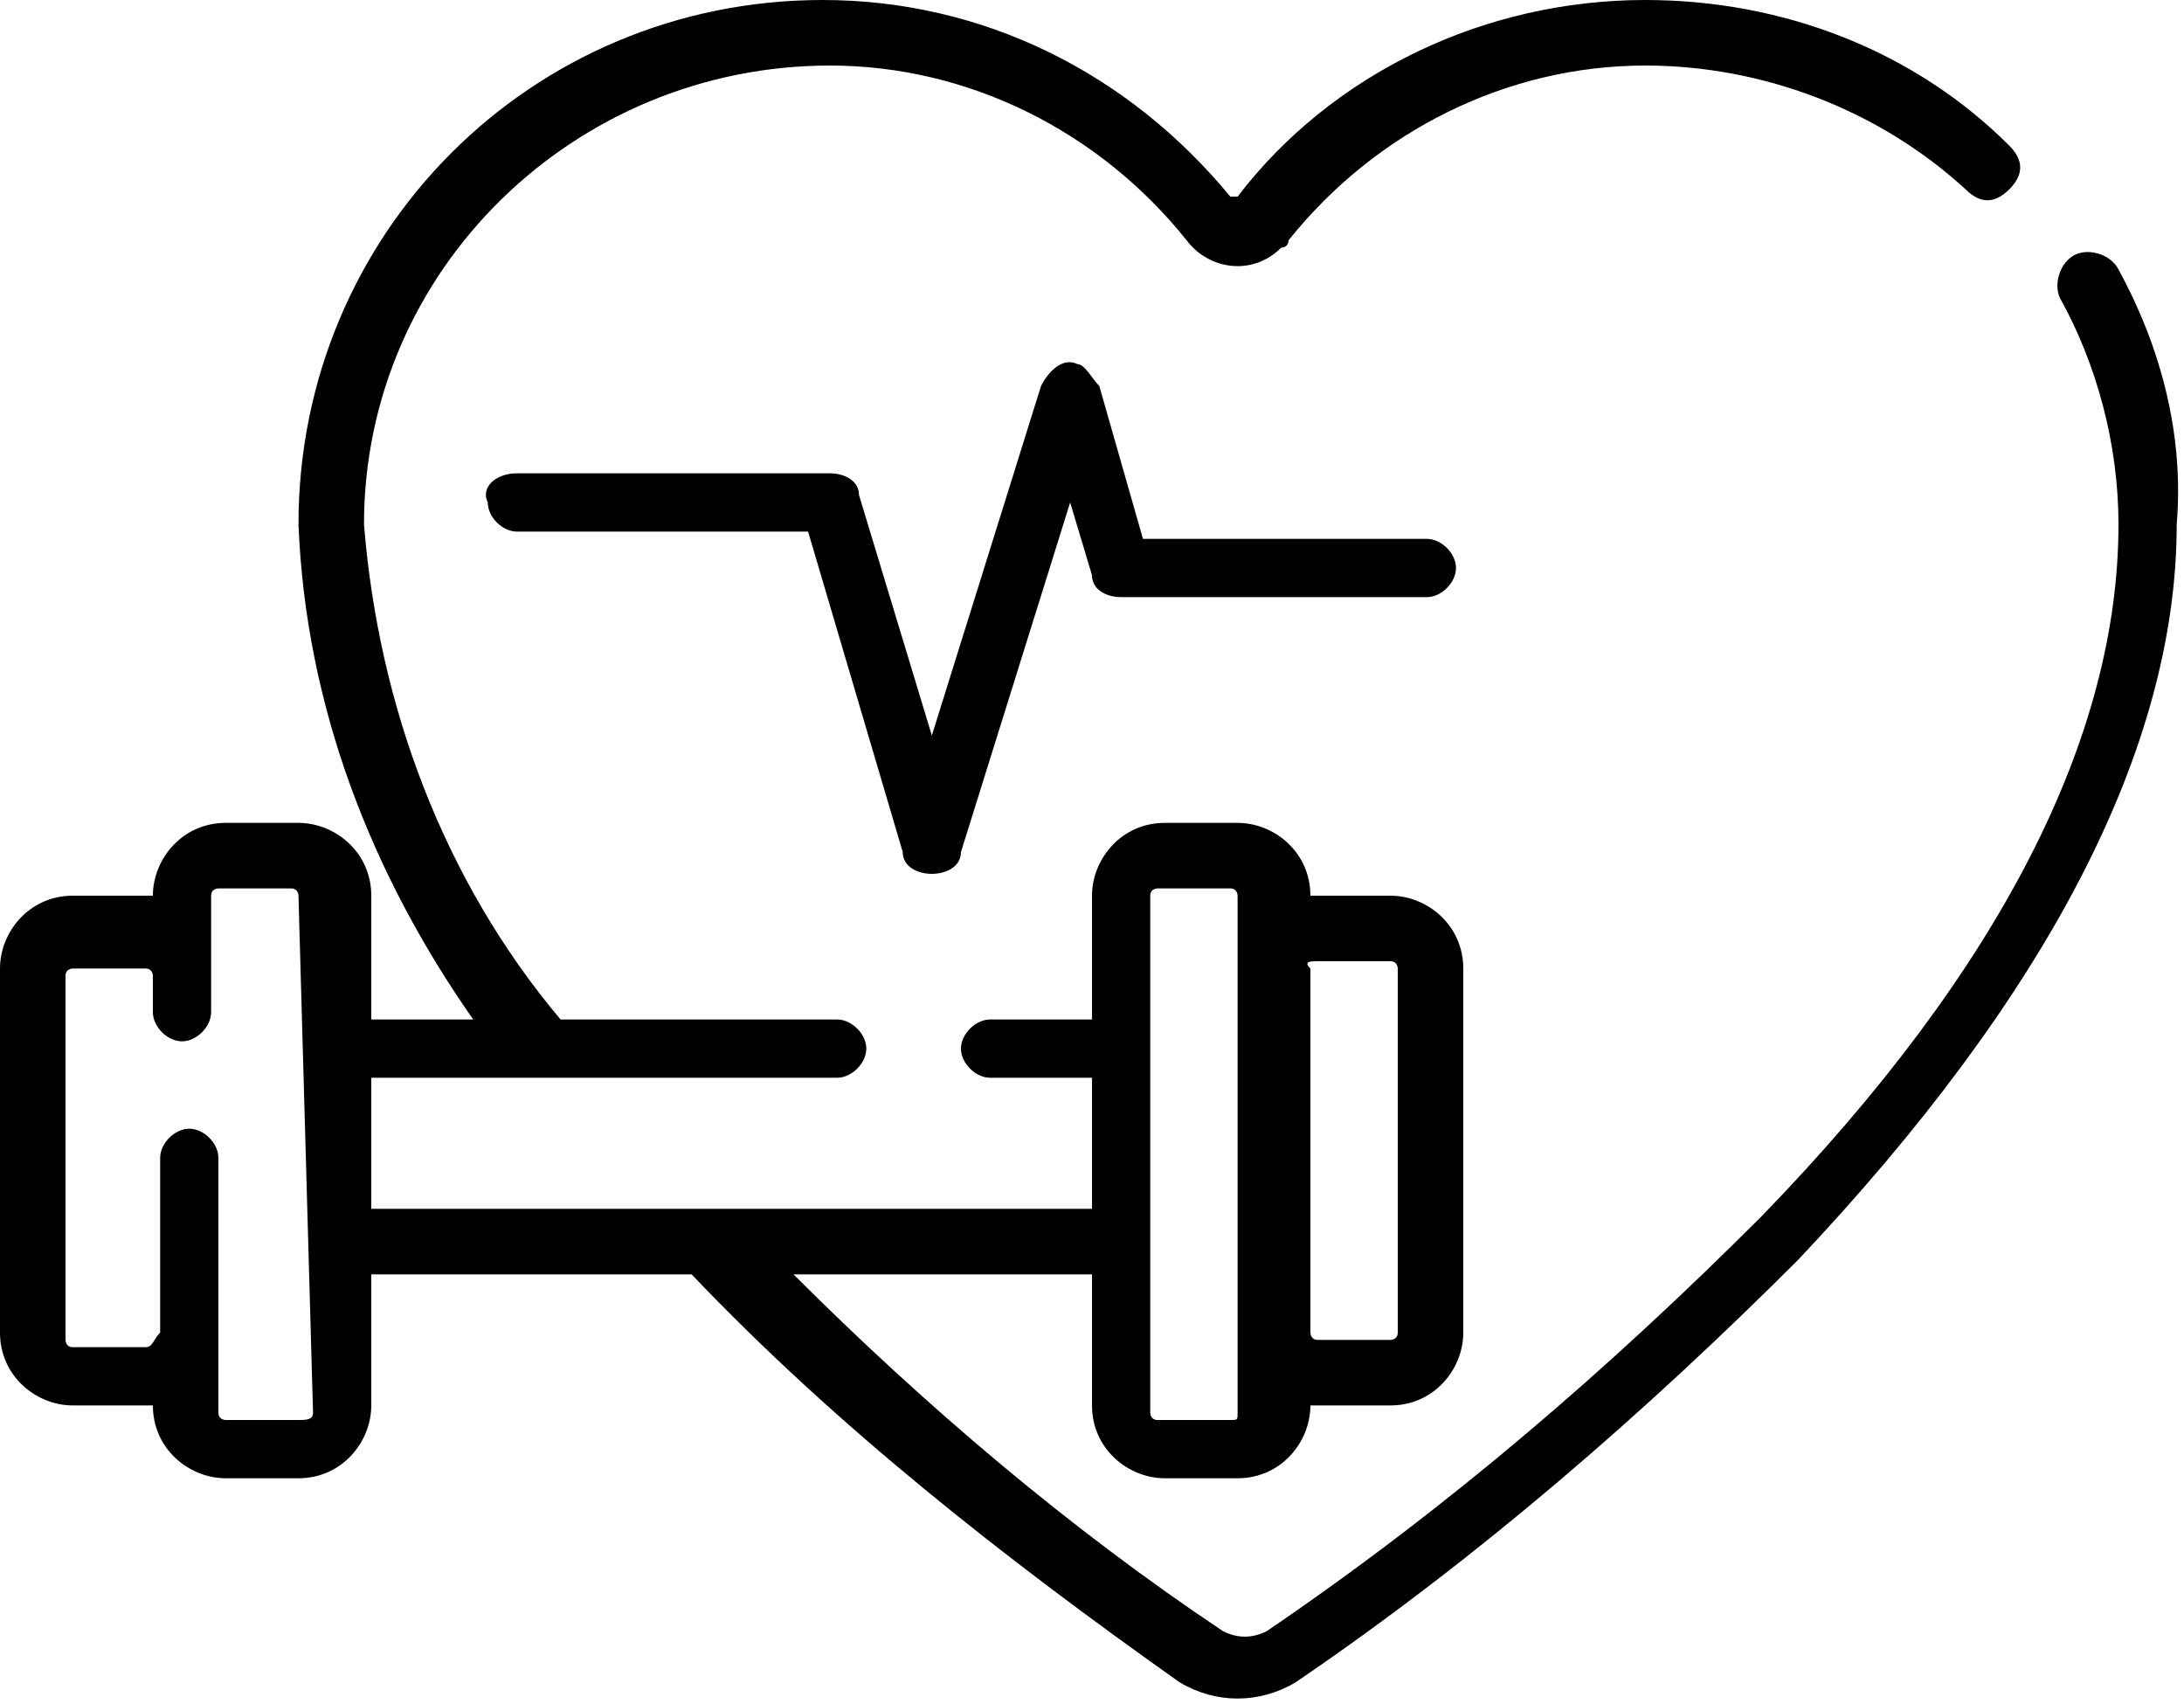 <svg xmlns="http://www.w3.org/2000/svg" viewBox="0 0 30 23.4"><path d="M12.8 12c-.2 0-.4-.1-.4-.3l-1.3-4.4h-4c-.2 0-.4-.2-.4-.4-.1-.2.1-.4.4-.4h4.3c.2 0 .4.1.4.3l1 3.3 1.5-4.8c.1-.2.3-.4.5-.3.1 0 .2.2.3.3l.6 2.1h3.9c.2 0 .4.2.4.4s-.2.4-.4.4h-4.2c-.2 0-.4-.1-.4-.3l-.3-1-1.5 4.8c0 .2-.2.3-.4.3z"/><path d="M29.1 3.7c-.1-.2-.4-.3-.6-.2-.2.1-.3.4-.2.6.5.9.8 2 .8 3.1 0 2.9-1.6 6.1-4.9 9.5-2.1 2.1-4.3 4-6.8 5.7-.2.1-.4.1-.6 0-2.1-1.4-4.1-3.1-5.9-4.9H15v1.8c0 .6.5 1 1 1h1c.6 0 1-.5 1-1h1.1c.6 0 1-.5 1-1v-5c0-.6-.5-1-1-1H18c0-.6-.5-1-1-1h-1c-.6 0-1 .5-1 1V14h-1.4c-.2 0-.4.2-.4.4s.2.4.4.4H15v1.8H5.1v-1.8h6.4c.2 0 .4-.2.4-.4s-.2-.4-.4-.4H7.7C6.1 12.1 5.2 9.7 5 7.2 5 3.7 7.9.9 11.4.9c1.9 0 3.7.9 4.9 2.4.3.4.9.5 1.3.1.1 0 .1-.1.1-.1 1.2-1.5 3-2.4 4.9-2.4 1.6 0 3.2.6 4.4 1.7.2.2.4.2.6 0 .2-.2.2-.4 0-.6-1.3-1.3-3.1-2-5-2-2.2 0-4.3 1-5.6 2.7h-.1C15.5 1 13.5 0 11.3 0c-4 0-7.2 3.2-7.2 7.2.1 2.5 1 4.8 2.4 6.8H5.1v-1.7c0-.6-.5-1-1-1h-1c-.6 0-1 .5-1 1H1c-.6 0-1 .5-1 1v5c0 .6.5 1 1 1h1.1c0 .6.5 1 1 1h1c.6 0 1-.5 1-1v-1.8h4.4c2 2.1 4.3 3.9 6.7 5.6.5.3 1.1.3 1.6 0 2.5-1.7 4.8-3.7 6.9-5.8 3.4-3.6 5.2-7 5.2-10.1.1-1.2-.2-2.4-.8-3.5zm-11 9.5h1c.1 0 .1.1.1.1v5c0 .1-.1.1-.1.1h-1c-.1 0-.1-.1-.1-.1v-5c-.1-.1 0-.1.1-.1zm-2.3-.9c0-.1.1-.1.1-.1h1c.1 0 .1.1.1.1v7.1c0 .1 0 .1-.1.1h-1c-.1 0-.1-.1-.1-.1v-7.1zM4.3 19.4c0 .1-.1.1-.2.1h-1s-.1 0-.1-.1v-3.5c0-.2-.2-.4-.4-.4s-.4.2-.4.4v2.4c-.1.1-.1.2-.2.2H1c-.1 0-.1-.1-.1-.1v-5c0-.1.1-.1.1-.1h1c.1 0 .1.1.1.1v.5c0 .2.2.4.4.4s.4-.2.4-.4v-1.6c0-.1.1-.1.1-.1h1c.1 0 .1.1.1.1l.2 7.1z"/></svg>